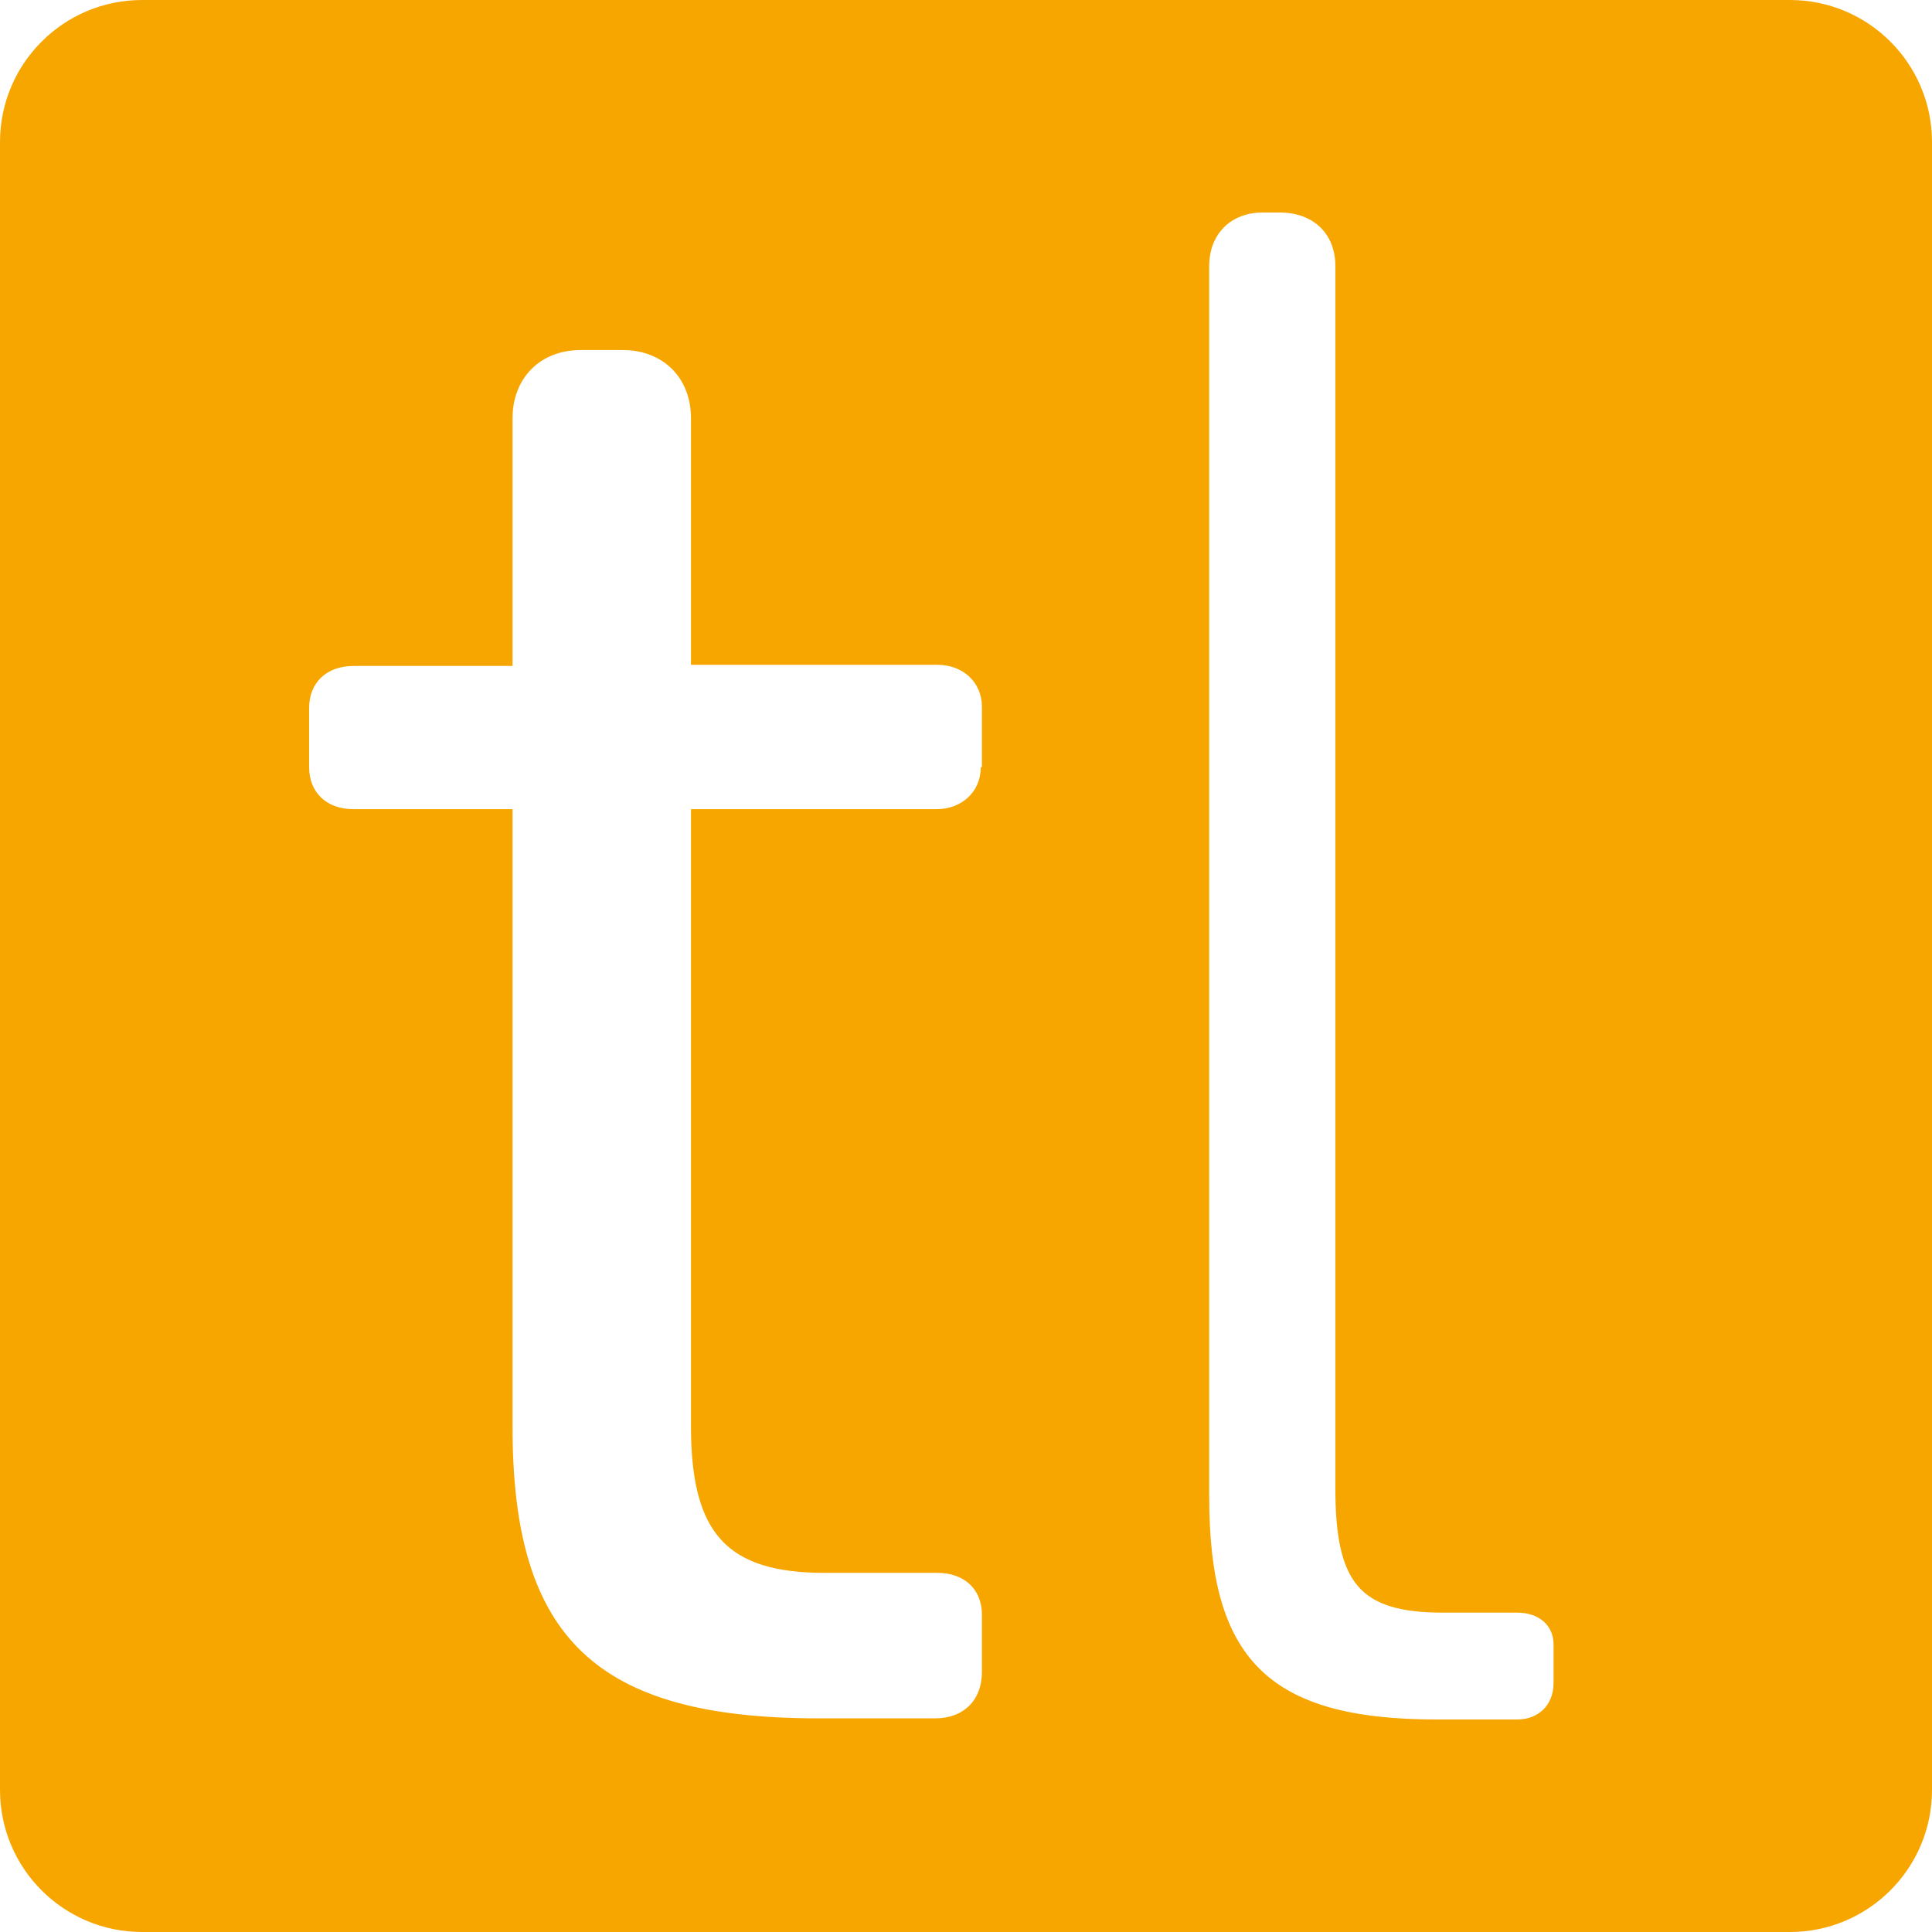 <svg width="170" height="170" viewBox="0 0 170 170" fill="none" xmlns="http://www.w3.org/2000/svg">
<path d="M157.5 0H12.5C5.6 0 0 5.6 0 12.5V157.5C0 164.4 5.6 170 12.5 170H157.5C164.4 170 170 164.4 170 157.5V12.5C170 5.6 164.4 0 157.5 0ZM86.3 67.5C86.3 69.7 84.6 71.2 82.4 71.2H60.8V125.5C60.8 135 64 138.4 72.6 138.4H82.5C84.7 138.4 86.4 139.7 86.4 142.1V147.1C86.4 149.7 84.7 151.2 82.3 151.2H72C52.4 151.2 45.1 144.1 45.1 125.6V71.2H31.1C28.7 71.2 27.2 69.7 27.2 67.5V62.3C27.2 60.1 28.7 58.6 31.1 58.6H45.1V36.8C45.1 33.3 47.5 30.8 51.1 30.8H54.8C58.3 30.8 60.8 33.2 60.8 36.8V58.5H82.5C84.7 58.5 86.4 60 86.4 62.2V67.5H86.3ZM136.7 148.1C136.7 150 135.4 151.3 133.5 151.3H126.4C111.5 151.3 106.4 145.9 106.4 131.7V23.4C106.4 20.6 108.3 18.7 111.1 18.7H112.6C115.6 18.7 117.5 20.6 117.5 23.4V130.9C117.5 139.3 119.6 141.9 127 141.9H133.5C135.4 141.9 136.7 143 136.7 144.7V148.1Z" fill="#F7A600"/>
</svg>
